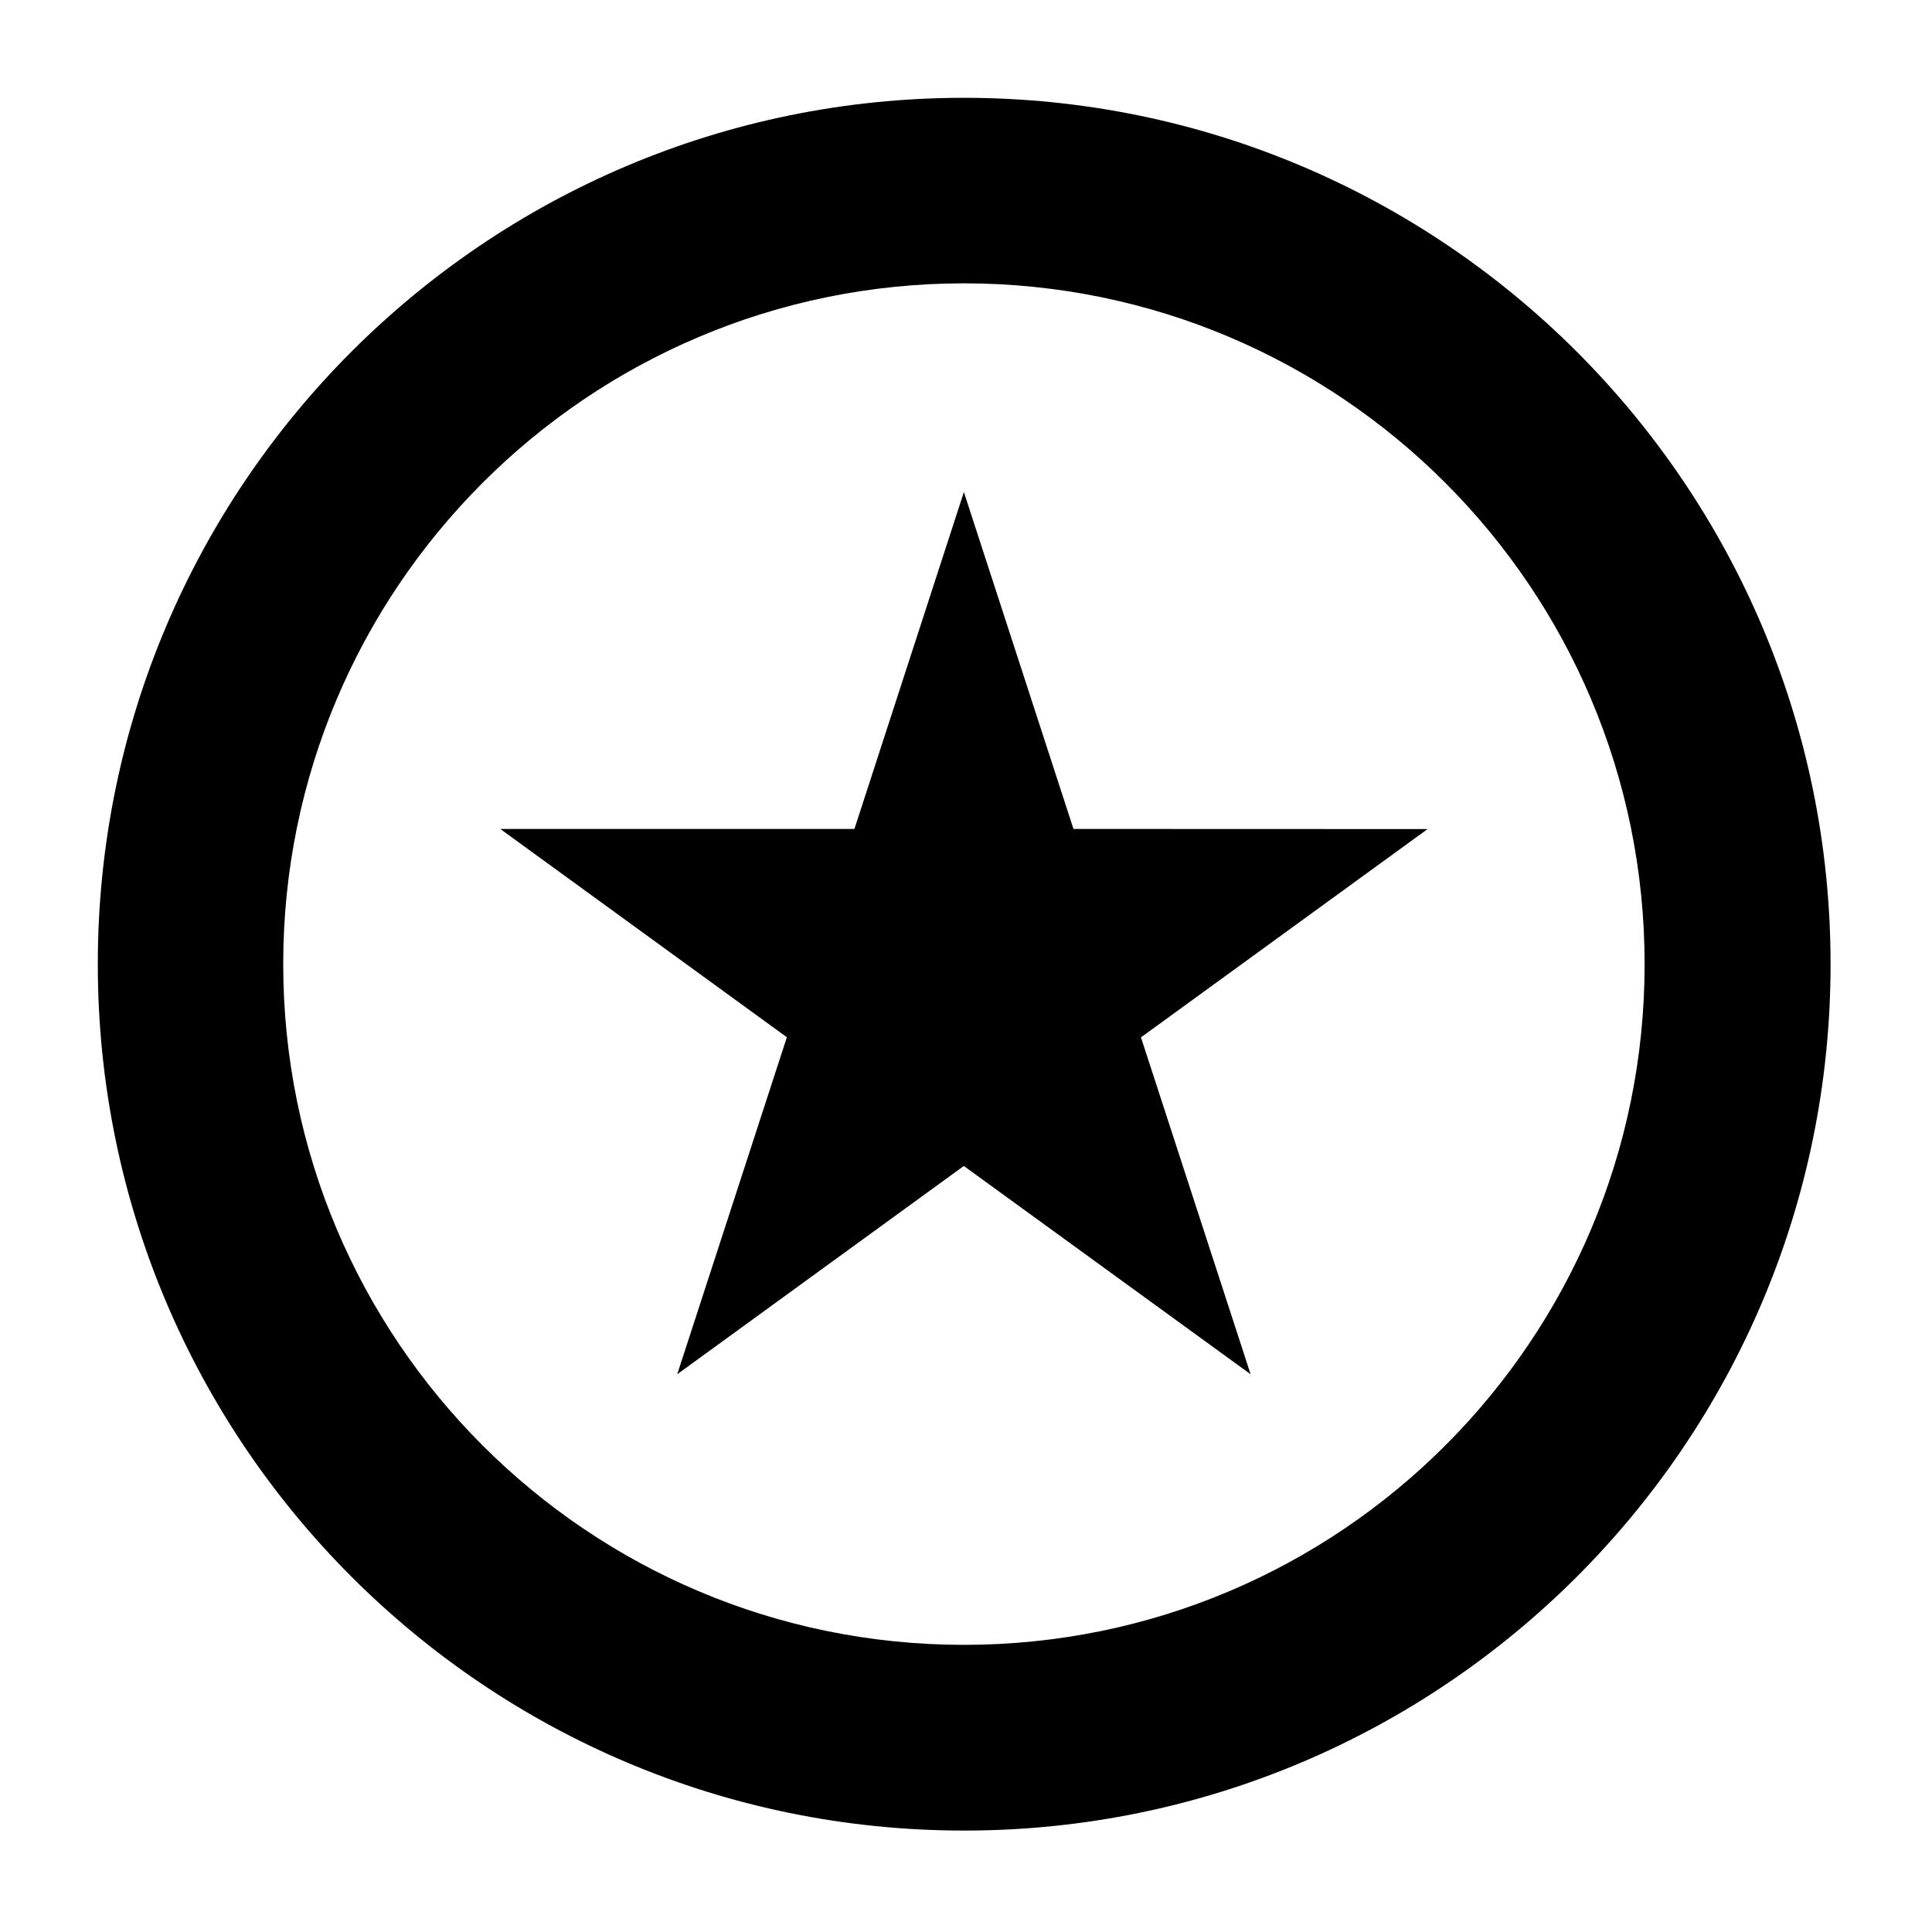 <svg xmlns="http://www.w3.org/2000/svg" width="32" height="32" viewBox="0 0 32 32"><title>Quiz Stats Deviation</title><path d="M15.966 1.62C8.044 1.62 1.62 8.046 1.62 15.97s6.424 14.35 14.35 14.35c7.924 0 14.35-6.426 14.35-14.35S23.89 1.62 15.965 1.62zm0 25.624c-6.228 0-11.275-5.05-11.275-11.275S9.74 4.693 15.967 4.693 27.24 9.744 27.24 15.97s-5.046 11.274-11.274 11.274z"/><path d="M17.78 13.73l-1.815-5.58-1.813 5.58H8.286l4.747 3.45-1.816 5.582 4.747-3.45 4.75 3.45-1.816-5.58 4.747-3.45z"/></svg>

